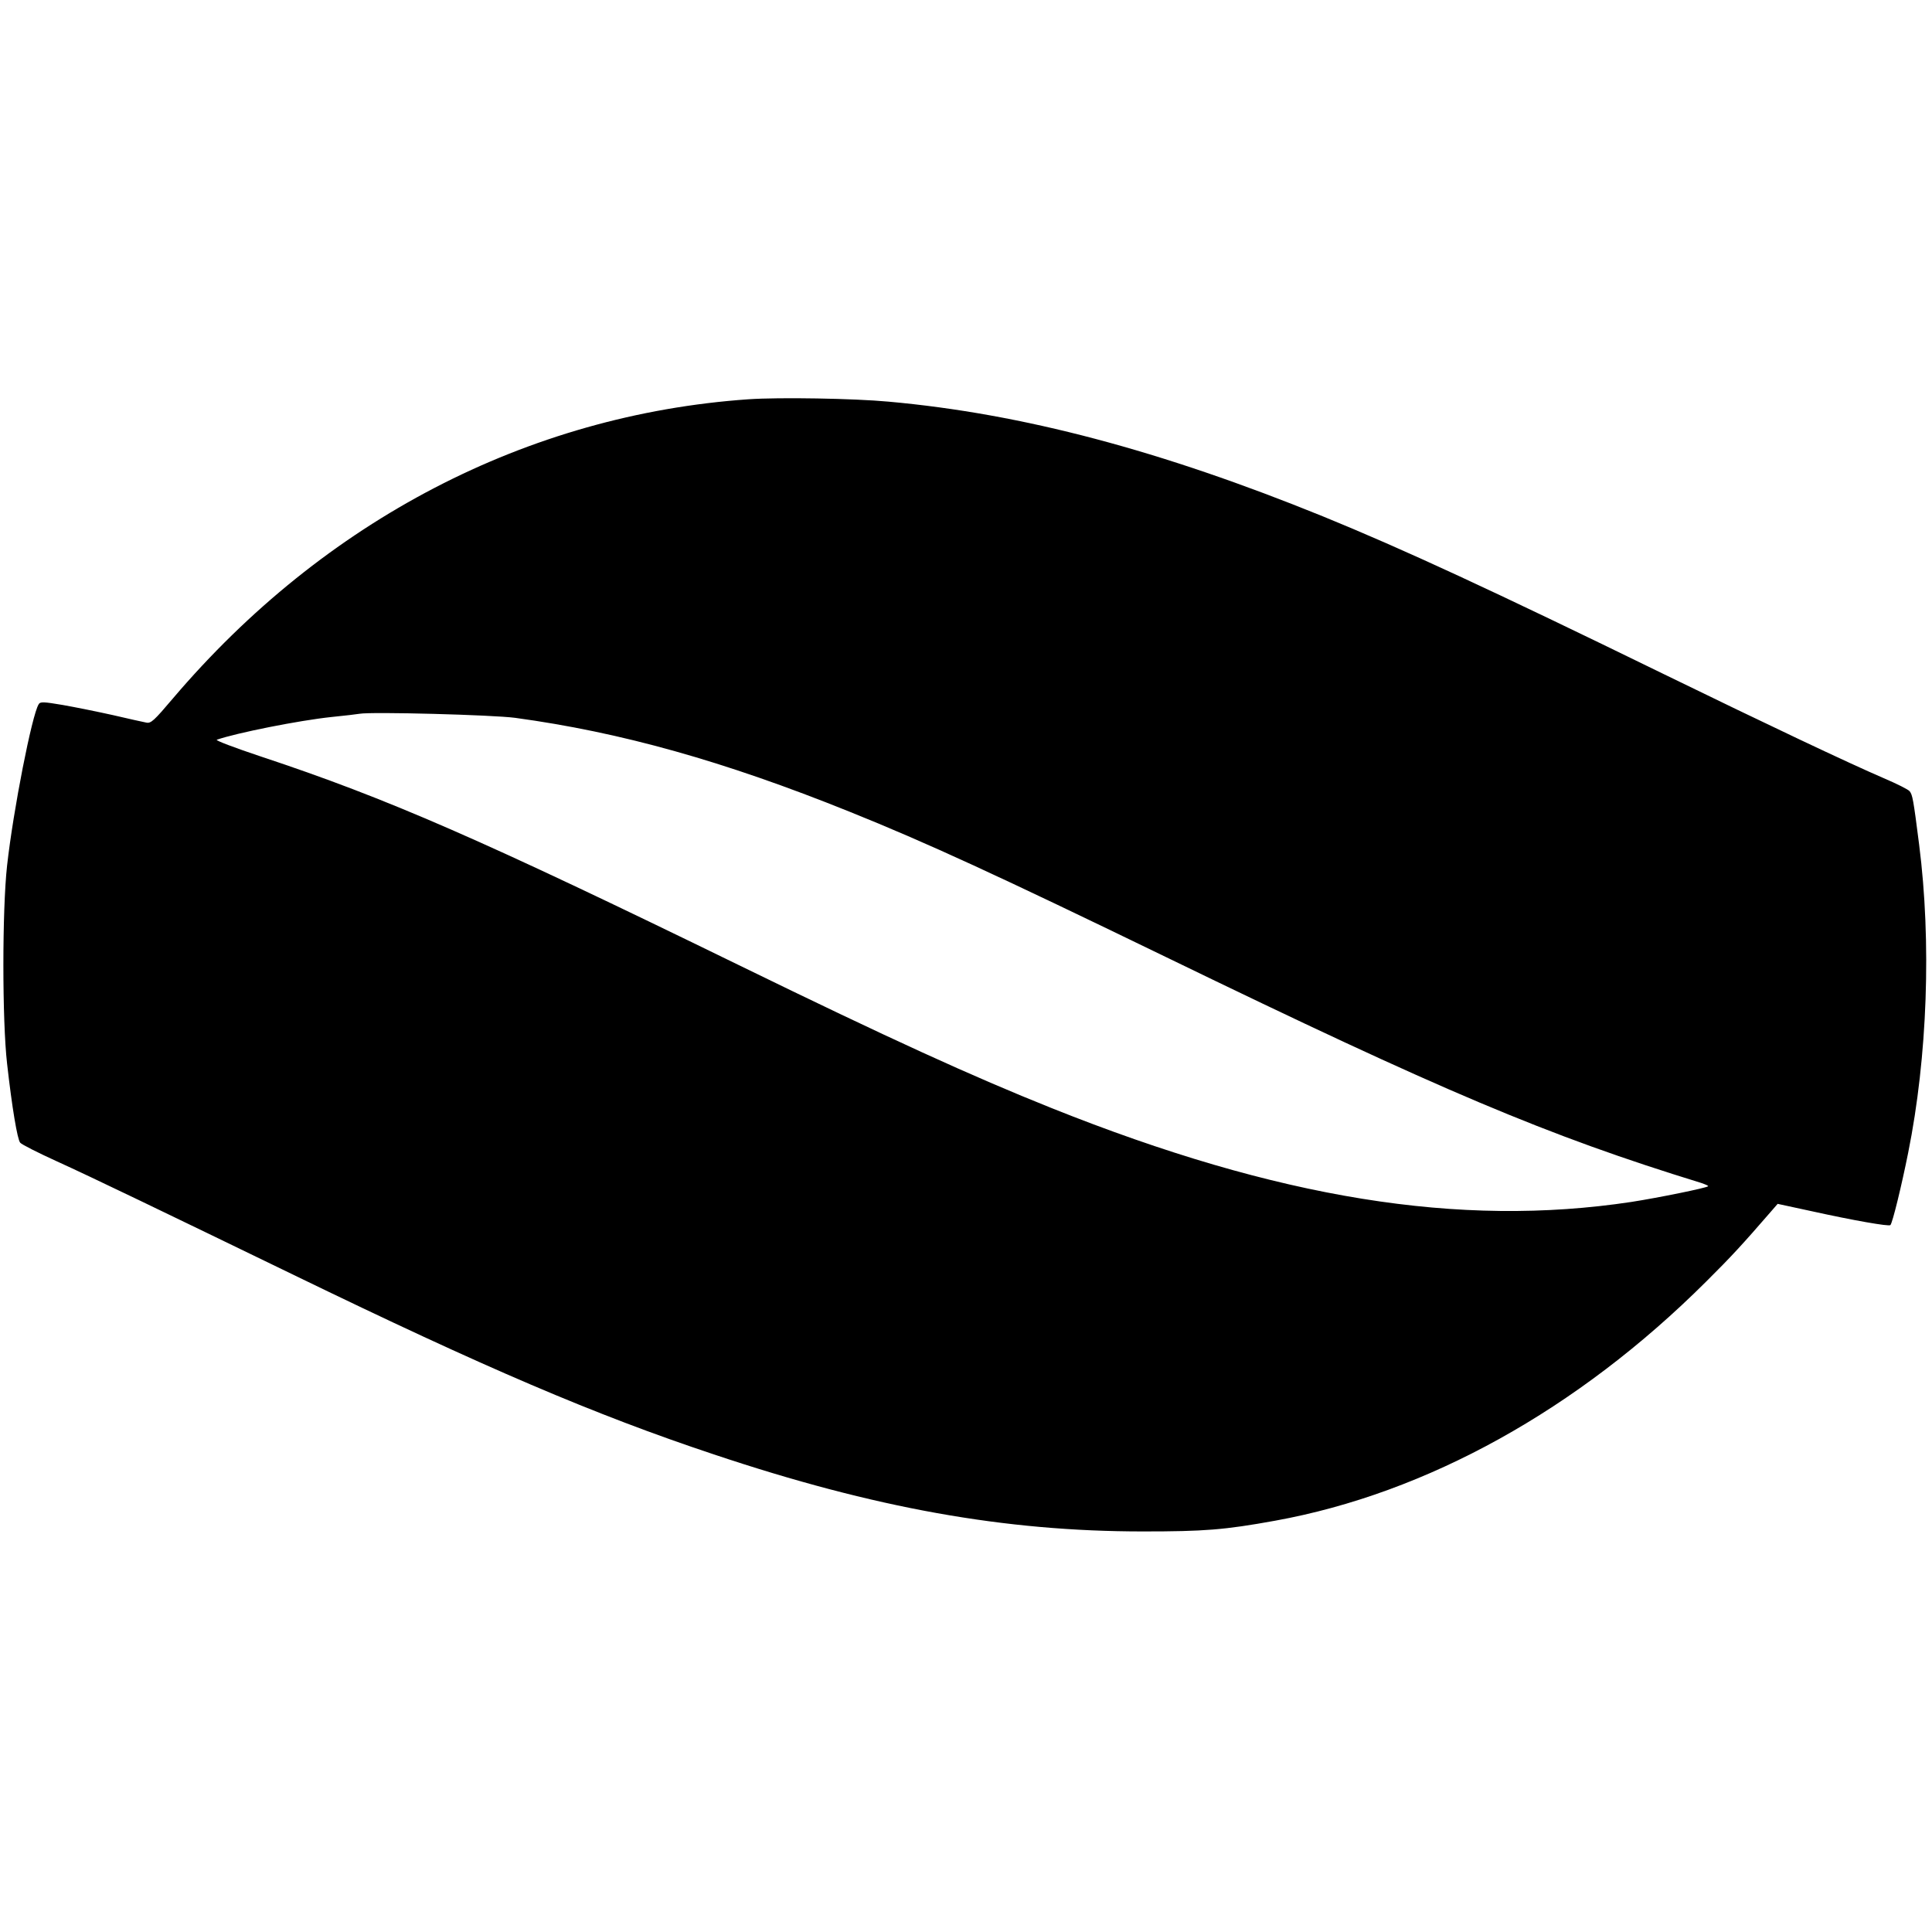 <?xml version="1.0" standalone="no"?>
<!DOCTYPE svg PUBLIC "-//W3C//DTD SVG 20010904//EN"
 "http://www.w3.org/TR/2001/REC-SVG-20010904/DTD/svg10.dtd">
<svg version="1.0" xmlns="http://www.w3.org/2000/svg"
 width="900pt" height="900pt" viewBox="0 0 900 900"
 preserveAspectRatio="xMidYMid meet">
<g transform="translate(0,900) scale(0.1,-0.1)"
fill="#000000" stroke="none">
<path d="M3486 7140 c-1029 -72 -1975 -564 -2680 -1393 -89 -105 -103 -118
-125 -113 -15 3 -84 18 -156 35 -72 16 -176 37 -233 47 -89 15 -105 16 -112 3
-31 -49 -118 -491 -147 -751 -23 -207 -23 -722 0 -923 23 -205 48 -353 61
-368 6 -8 83 -47 171 -87 165 -75 486 -230 1105 -530 890 -432 1402 -651 1955
-835 750 -251 1356 -359 2000 -359 284 0 378 7 615 50 707 128 1410 518 2007
1113 117 116 172 176 301 325 l33 38 162 -35 c190 -42 356 -71 363 -64 10 9
53 187 83 337 90 447 109 982 51 1436 -27 213 -31 231 -44 248 -6 8 -60 35
-121 61 -167 72 -543 250 -1025 485 -805 393 -1214 582 -1586 734 -755 307
-1401 479 -2025 535 -161 15 -509 21 -653 11z m-1086 -1484 c492 -67 971 -201
1557 -437 363 -146 690 -297 1478 -679 1282 -622 1773 -830 2488 -1050 21 -7
37 -14 34 -16 -8 -8 -229 -53 -357 -73 -801 -121 -1646 15 -2701 437 -370 148
-756 324 -1459 667 -1197 584 -1631 774 -2225 971 -120 40 -213 75 -205 78 92
32 383 90 535 106 61 6 119 13 130 15 56 10 620 -5 725 -19z"/>
</g>
</svg>
